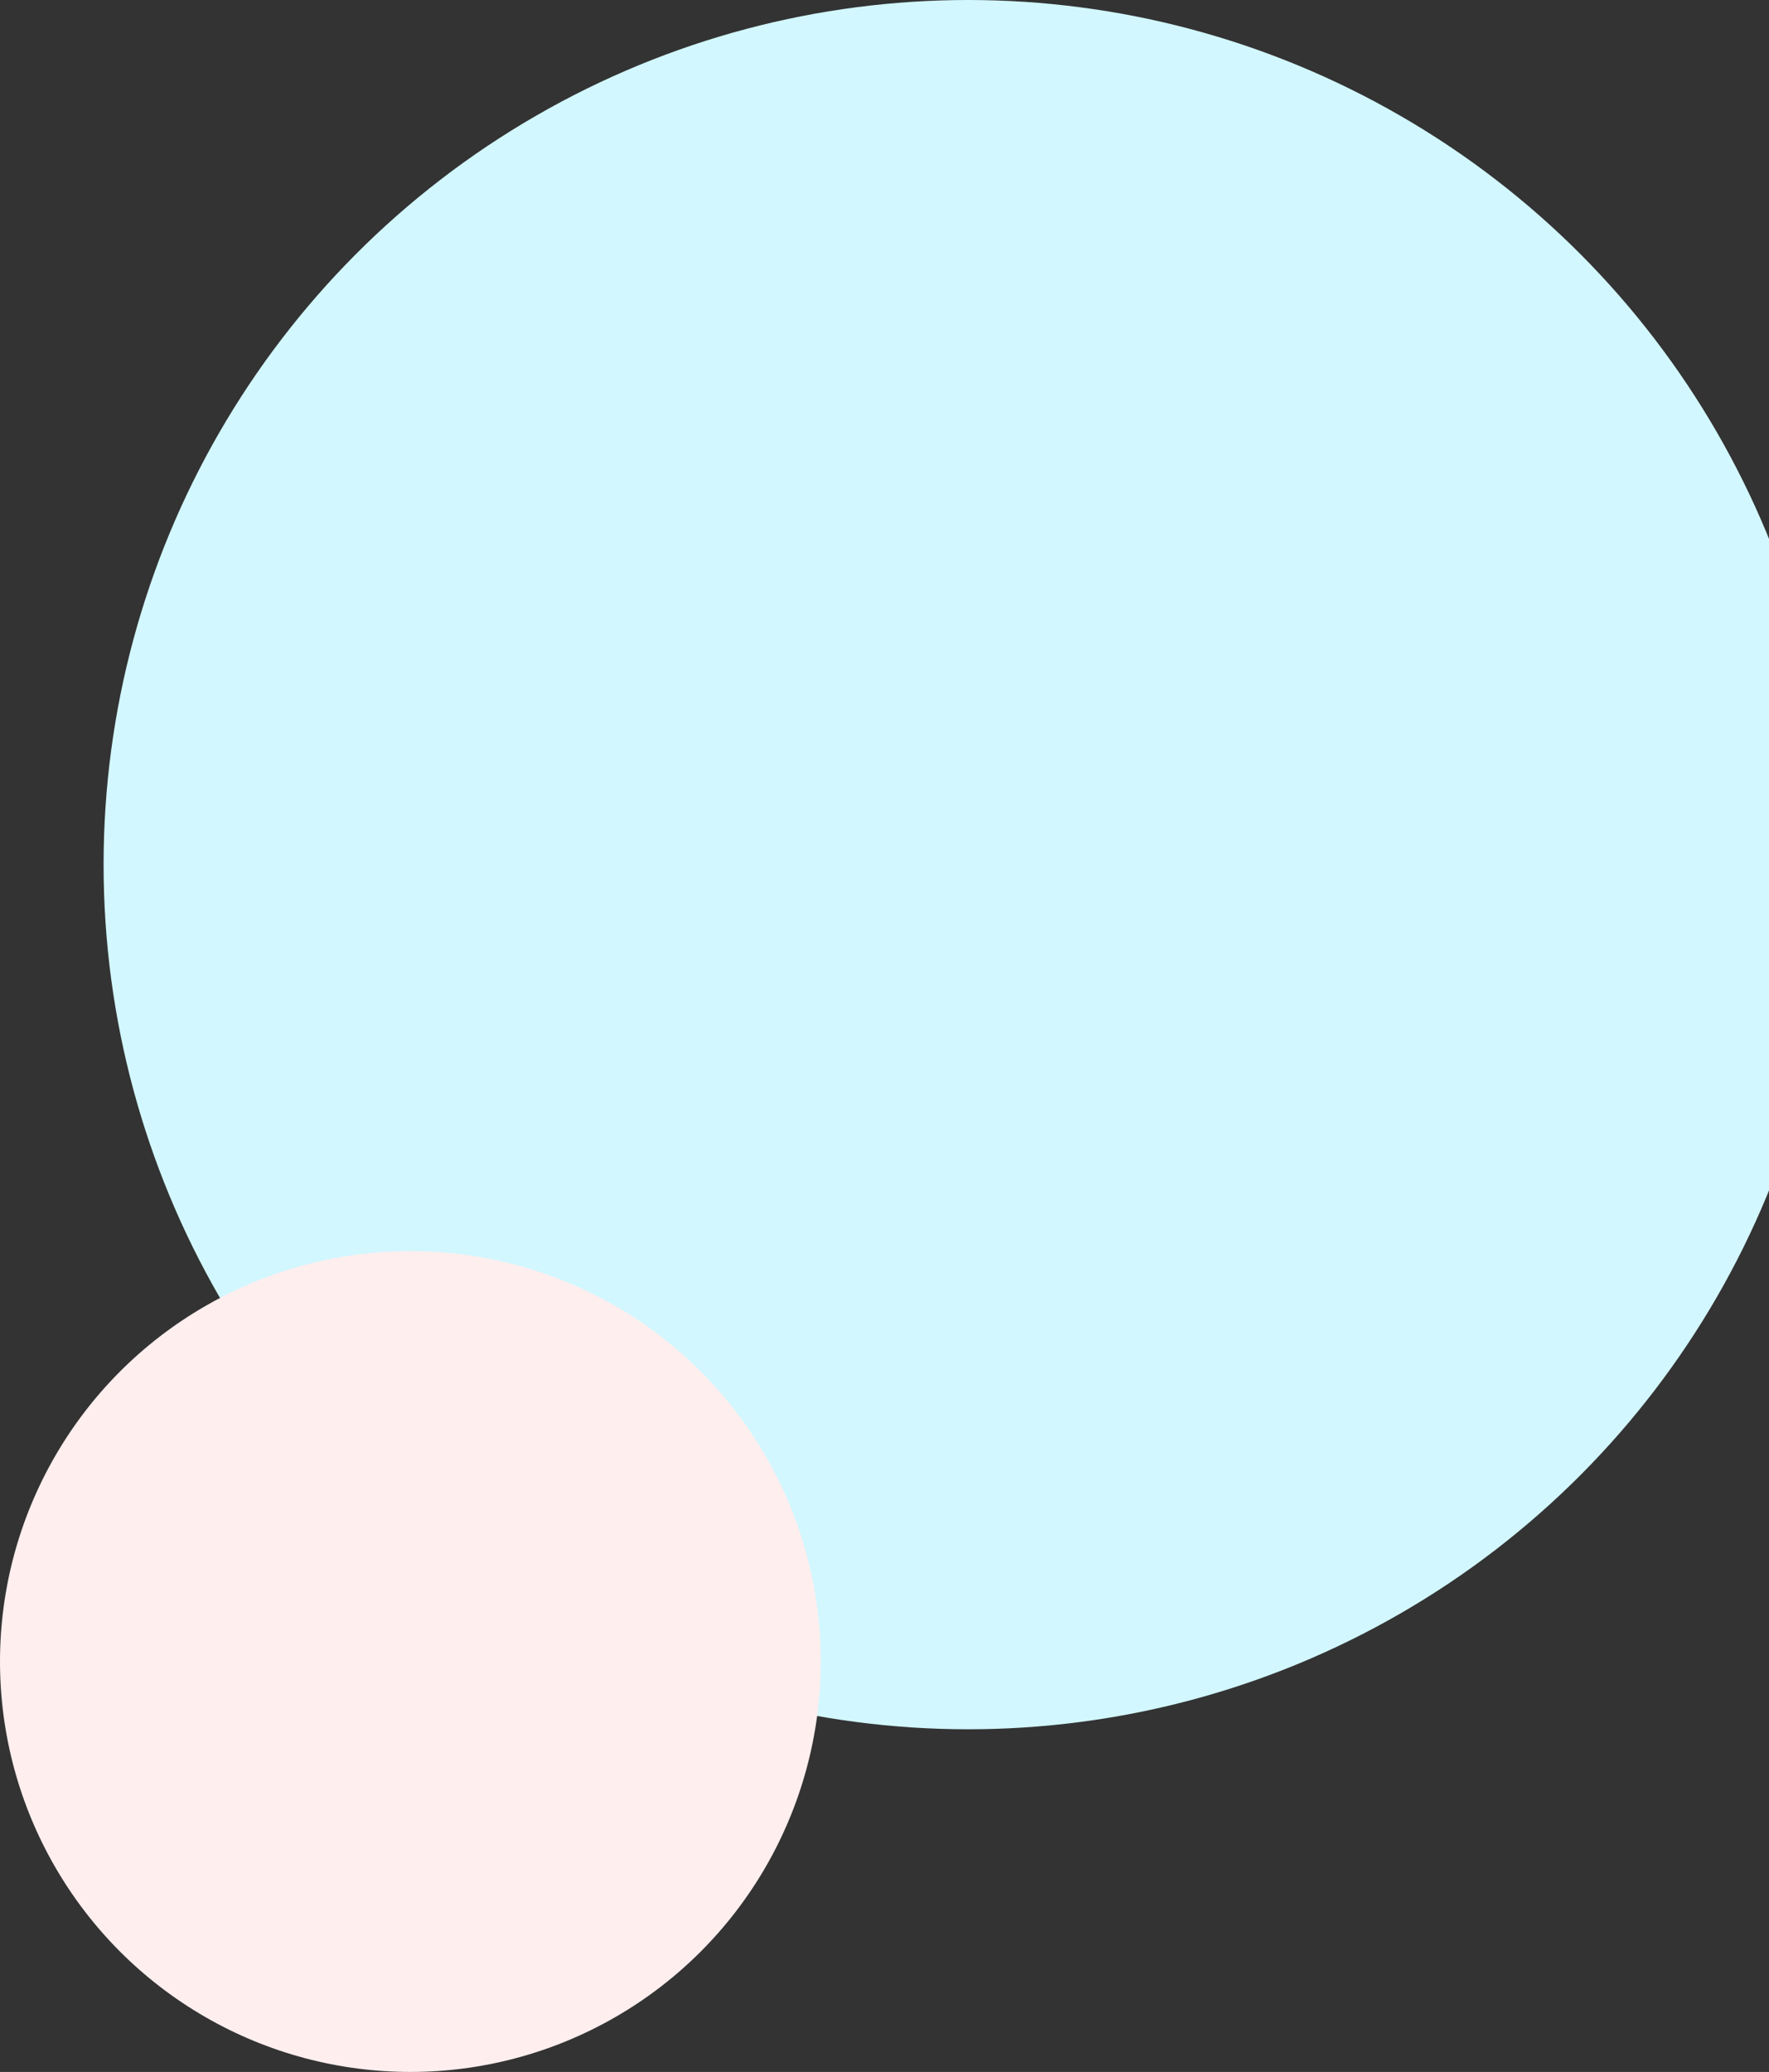 <svg width="222" height="260" viewBox="0 0 222 260" fill="none" xmlns="http://www.w3.org/2000/svg">
<rect x="0" y="0" width="222" height="260" fill="#333333" stroke="none"/>
<circle cx="121.5" cy="108.5" r="108.5" fill="#D2F7FF"/>
<circle cx="51.5" cy="208.5" r="51.5" fill="#FFEEEE"/>
</svg>
